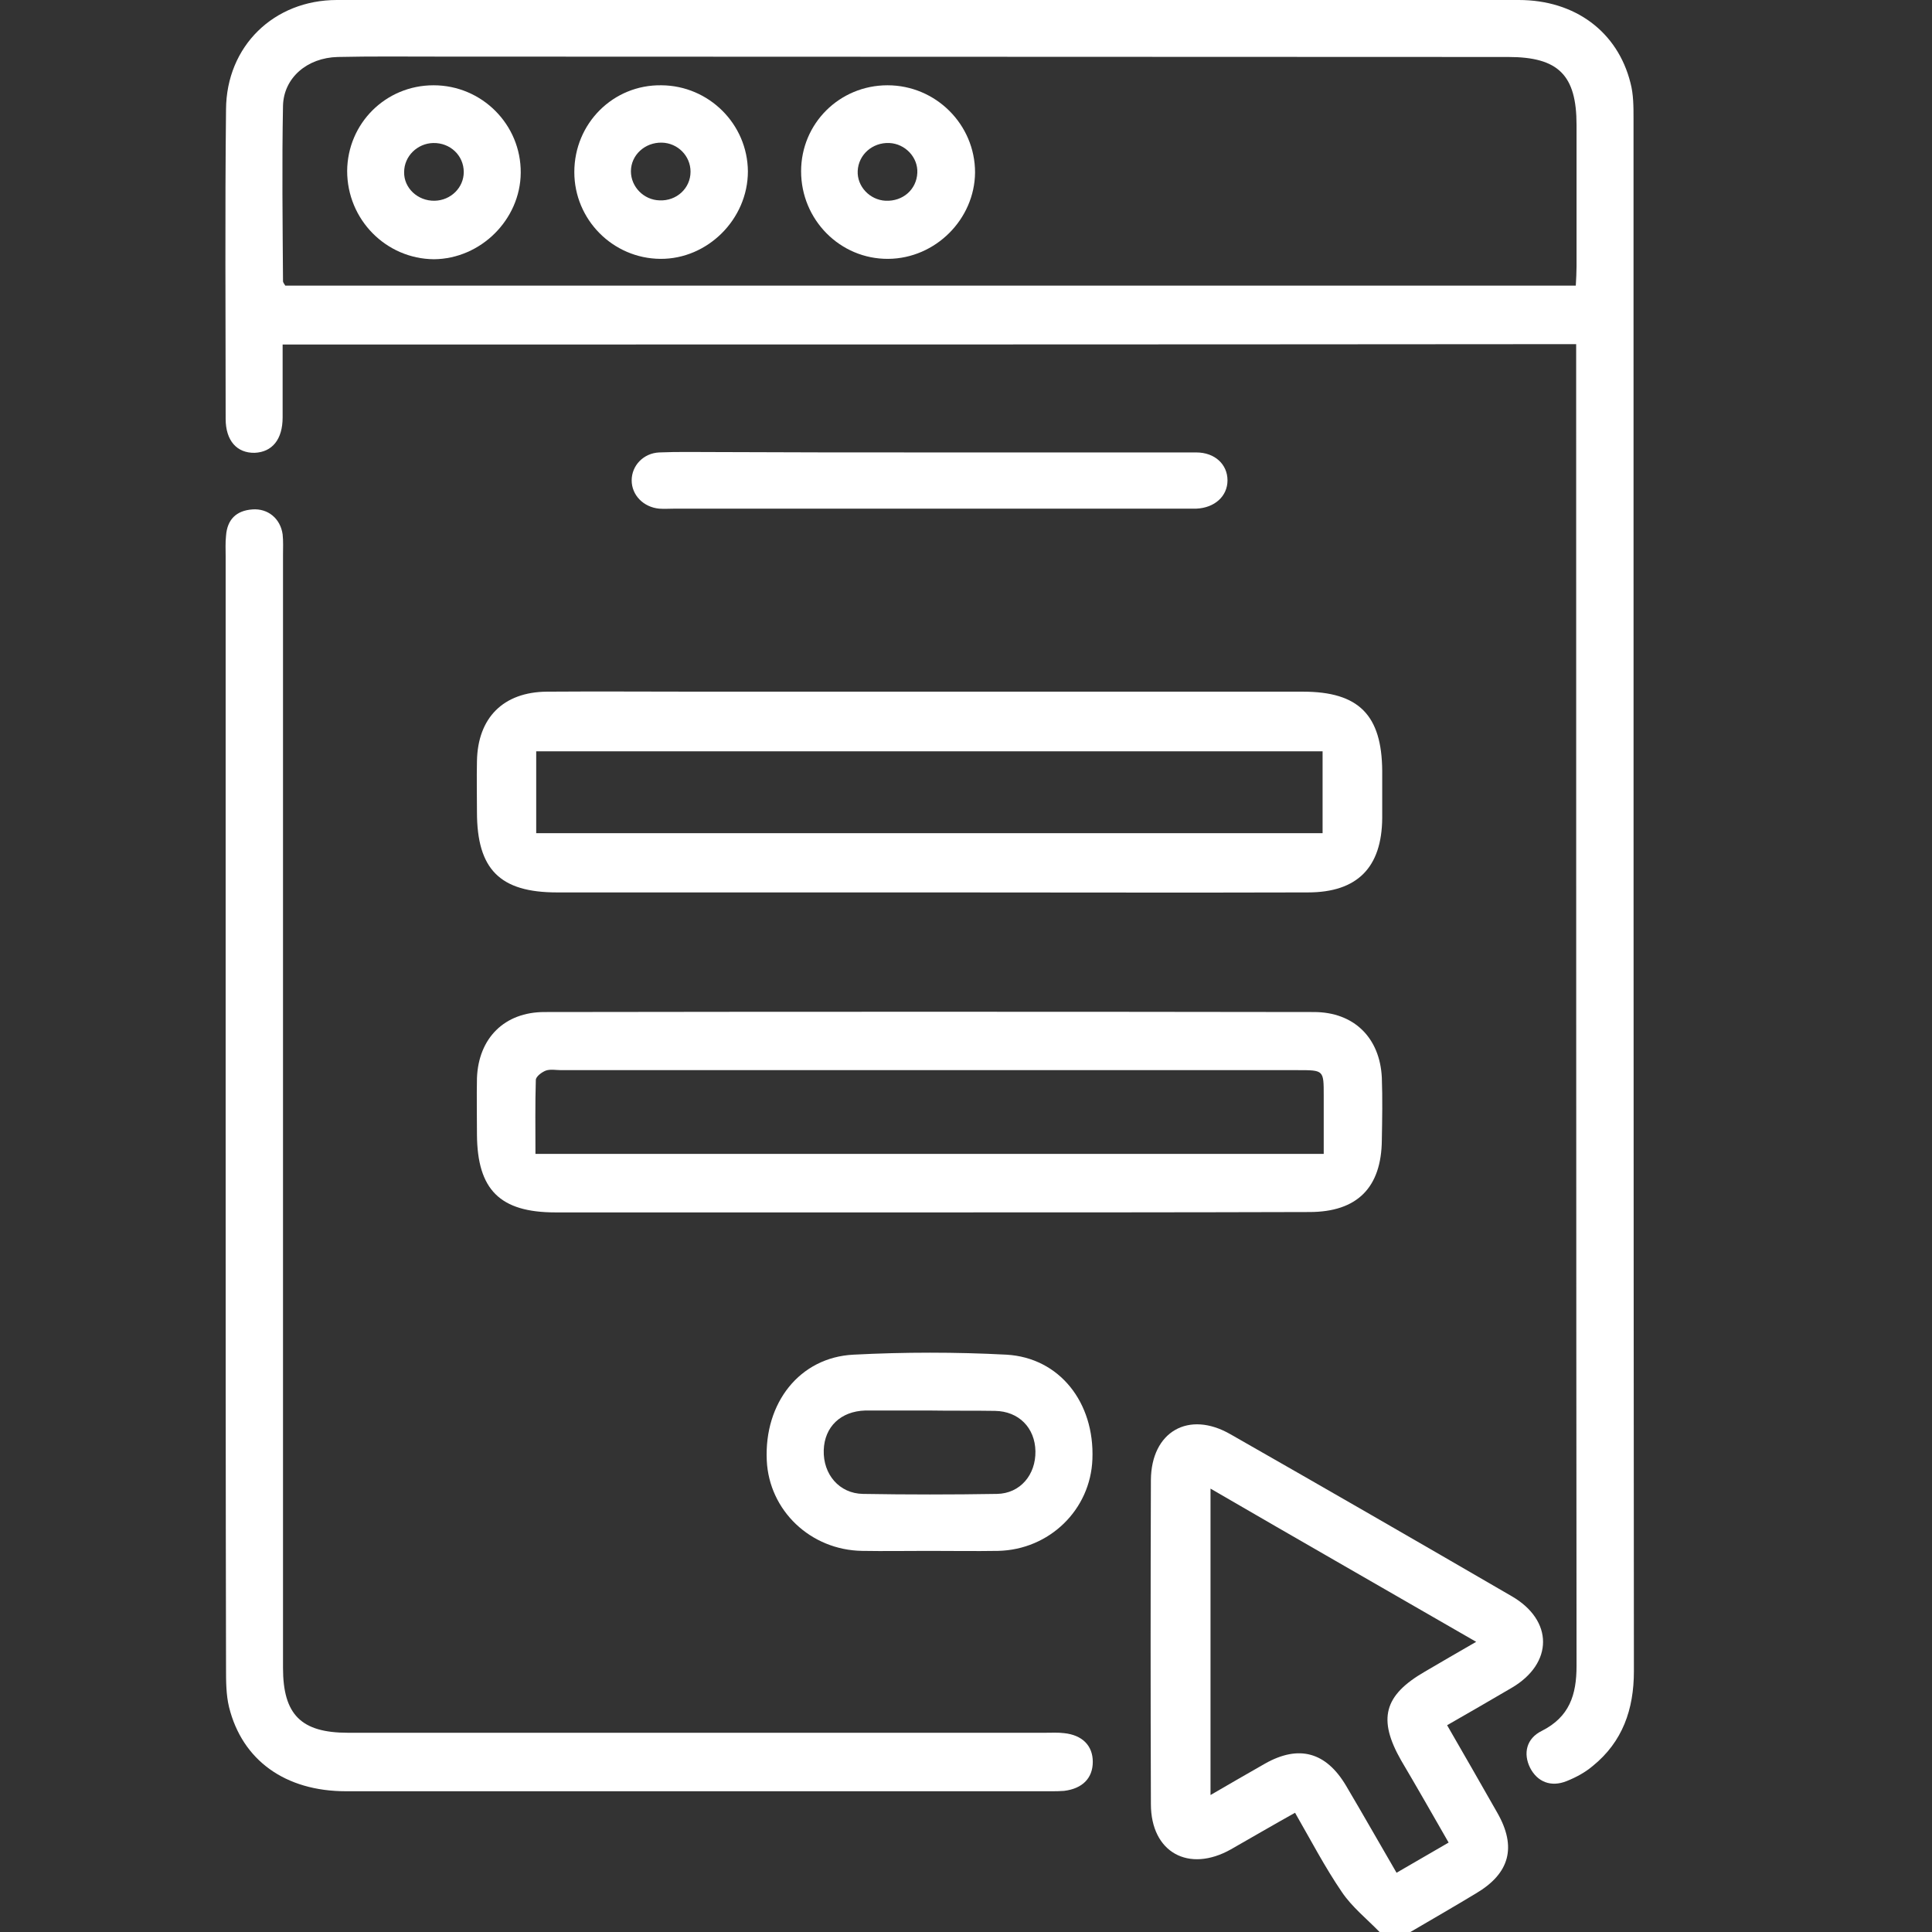 <?xml version="1.0" encoding="utf-8"?>
<!-- Generator: Adobe Illustrator 26.0.1, SVG Export Plug-In . SVG Version: 6.00 Build 0)  -->
<svg version="1.1" id="Layer_1" xmlns="http://www.w3.org/2000/svg" xmlns:xlink="http://www.w3.org/1999/xlink" x="0px" y="0px"
	 viewBox="0 0 512 512" style="enable-background:new 0 0 512 512;" xml:space="preserve">
<rect x="0" y="0" width="512" height="512" fill="#333333" stroke="none"/>
<style type="text/css">
	.st0{fill:#4A68B0;}
	.st1{fill:#FFFFFF;}
	.st2{fill:#6452A2;}
	.st3{fill:#F48021;}
</style>
<g>
	<path class="st1" d="M365.6,512c-3.4-3.5-7.3-6.6-10-10.6c-4.5-6.6-8.2-13.7-12.4-21c-5.9,3.3-11.4,6.5-17,9.7
		c-11.2,6.3-21.2,0.8-21.2-12c-0.1-28.6-0.1-57.3,0-85.9c0.1-12.8,10-18.5,21.1-12.1c24.9,14.2,49.7,28.5,74.5,42.9
		c11.1,6.4,11.1,17.8,0,24.3c-5.6,3.3-11.2,6.5-17.1,9.9c4.6,8,9,15.6,13.3,23.2c5.2,9.1,3.3,16.1-5.7,21.4
		c-5.8,3.5-11.7,6.9-17.5,10.3C371,512,368.3,512,365.6,512z M383.9,488.3c-4.3-7.5-8.4-14.7-12.6-21.8c-6.2-10.9-4.6-17.2,6.3-23.5
		c4.3-2.5,8.7-5.1,13.6-7.9c-23.9-13.8-47-27-70.4-40.6c0,27.4,0,54,0,81.2c5.2-3,9.8-5.7,14.4-8.3c9-5.1,16.2-3.1,21.5,5.8
		c4.5,7.6,8.8,15.2,13.4,23.1C374.8,493.6,379.2,491,383.9,488.3z"/>
	<path class="st1" d="M74.9,91.3c0,6.7,0,13,0,19.3c0,5.9-2.8,9.2-7.4,9.4c-4.7,0.1-7.7-3.2-7.7-9c0-27.3-0.2-54.7,0.1-82
		C60,12.2,72.6,0,89.3,0C193.7,0,298.1,0,402.5,0c14.9,0,26.2,8.4,29.6,22c0.8,3,0.8,6.3,0.8,9.4c0,137.2,0,274.3,0.1,411.5
		c0,10.1-3,18.7-10.9,25.1c-2,1.7-4.4,3-6.9,4c-4.2,1.7-7.8,0.2-9.7-3.5c-1.9-3.8-1-7.8,3.1-9.8c7.3-3.7,9.2-9.5,9.2-17.2
		c-0.1-114.8-0.1-229.7-0.1-344.5c0-1.8,0-3.6,0-5.8C303.5,91.3,189.5,91.3,74.9,91.3z M417.6,75.7c0.1-1.8,0.2-3.5,0.2-5.1
		c0-12.5,0-25,0-37.5c0-13.2-4.8-18-18.1-18c-94.5,0-189-0.1-283.6-0.1c-8.9,0-17.7-0.1-26.6,0.1C81.4,15.3,75.2,20.6,75,28
		c-0.3,15.5-0.1,31,0,46.5c0,0.4,0.4,0.8,0.6,1.2C189.6,75.7,303.4,75.7,417.6,75.7z"/>
	<path class="st1" d="M59.8,296c0-49.5,0-99,0-148.5c0-1.8-0.1-3.7,0.1-5.5c0.3-4.3,2.7-6.7,7-7c4.1-0.3,7.4,2.4,8,6.6
		c0.2,1.8,0.1,3.7,0.1,5.5c0,98.3,0,196.6,0,294.9c0,12.4,4.8,17.2,17.2,17.2c61.6,0,123.2,0,184.8,0c1.7,0,3.4-0.1,5,0.1
		c4.8,0.5,7.6,3.3,7.6,7.6c0,4.3-2.7,7.1-7.6,7.7c-1.2,0.1-2.3,0.1-3.5,0.1c-62.3,0-124.6,0-186.8,0c-16.1,0-27.5-8.2-31-22.3
		c-0.8-3.3-0.8-6.9-0.8-10.4C59.8,393.3,59.8,344.6,59.8,296z"/>
	<path class="st1" d="M246.3,236.5c-32.9,0-65.8,0-98.7,0c-15.1,0-21.2-6.1-21.2-21.3c0-4.5-0.1-9,0-13.5c0.2-11.5,7-18.3,18.5-18.4
		c13.5-0.1,27.1,0,40.6,0c53.3,0,106.6,0,159.8,0c14.8,0,20.9,6.2,21,21c0,4.2,0,8.3,0,12.5c-0.1,13.1-6.6,19.7-19.7,19.7
		C313.2,236.6,279.7,236.5,246.3,236.5z M142.1,220.8c69.8,0,139,0,208.4,0c0-7.4,0-14.5,0-21.7c-69.6,0-138.9,0-208.4,0
		C142.1,206.5,142.1,213.5,142.1,220.8z"/>
	<path class="st1" d="M246.4,321.3c-33.1,0-66.1,0-99.2,0c-14.7,0-20.7-6-20.8-20.6c0-5-0.1-10,0-15c0.4-10.6,7.3-17.5,17.9-17.5
		c68-0.1,136-0.1,203.9,0c10.6,0,17.5,6.8,18,17.4c0.2,5.5,0.1,11,0,16.5c-0.1,12.6-6.5,19.1-19.2,19.1
		C313.6,321.3,280,321.3,246.4,321.3z M350.8,305.8c0-5.6,0-10.5,0-15.5c0-6.7,0-6.7-6.8-6.7c-65.1,0-130.2,0-195.3,0
		c-1.3,0-2.8-0.3-4,0.1c-1.1,0.4-2.7,1.6-2.7,2.5c-0.2,6.4-0.1,12.9-0.1,19.6C211.7,305.8,280.9,305.8,350.8,305.8z"/>
	<path class="st1" d="M246,411c-5.8,0-11.7,0.1-17.5,0c-13.7-0.2-24.7-10.7-25.3-24c-0.7-15.2,8.7-27.3,23-28
		c13.5-0.7,27.1-0.7,40.5,0c14.1,0.8,23.4,12.7,22.8,27.7c-0.5,13.4-11.4,24-25,24.3C258.4,411.1,252.2,411,246,411z M246.3,373.8
		c-5.3,0-10.7,0-16,0c-0.3,0-0.7,0-1,0c-6.5,0.2-10.8,4.3-11,10.5c-0.2,6.4,4.1,11.5,10.4,11.6c11.8,0.2,23.7,0.2,35.5,0
		c6.2-0.1,10.3-5.1,10.2-11.3c-0.1-6.2-4.4-10.6-10.7-10.7C257.9,373.8,252.1,373.9,246.3,373.8z"/>
	<path class="st1" d="M246.9,119.9c23.4,0,46.7,0,70.1,0c5,0,8.3,3.2,8.3,7.4c0,4.2-3.4,7.3-8.3,7.5c-1,0-2,0-3,0
		c-11.7,0-23.4,0-35.1,0c-33.4,0-66.8,0-100.2,0c-1.3,0-2.7,0.1-4,0c-4.2-0.4-7.3-3.6-7.3-7.5c0-3.9,3.1-7.2,7.3-7.4
		c4.8-0.2,9.7-0.1,14.5-0.1C208.5,119.9,227.7,119.9,246.9,119.9z"/>
	<path class="st1" d="M198.2,45.4c0,12.7-10.7,23.3-23.2,23.2c-12.6-0.1-22.8-10.4-22.8-23c0-12.9,10.3-23.2,23.1-23
		C187.9,22.7,198.1,32.9,198.2,45.4z M183,45.5c0-4.2-3.4-7.6-7.6-7.7c-4.5-0.1-8.2,3.3-8.2,7.6c0,4.1,3.4,7.6,7.6,7.7
		C179.3,53.3,183,49.9,183,45.5z"/>
	<path class="st1" d="M212.3,45.4c0-12.7,10.2-22.8,22.9-22.8c12.8,0,23.2,10.4,23.2,23.1c-0.1,12.4-10.5,22.8-23,22.9
		C222.6,68.7,212.3,58.2,212.3,45.4z M243.1,45.8c0.2-4.1-3.2-7.7-7.4-7.9c-4.5-0.2-8.2,3.1-8.4,7.4c-0.2,4.1,3.2,7.7,7.4,7.9
		C239.3,53.4,242.9,50.2,243.1,45.8z"/>
	<path class="st1" d="M92,45.3c0.1-12.6,10.2-22.7,22.9-22.7c12.8,0,23.2,10.4,23.1,23.2c-0.1,12.4-10.6,22.8-23,22.9
		C102.3,68.6,92,58.2,92,45.3z M115.2,53.2c4.3-0.1,7.7-3.5,7.7-7.6c0-4.4-3.6-7.8-8.1-7.7c-4.2,0.1-7.7,3.5-7.7,7.7
		C107,49.8,110.7,53.3,115.2,53.2z"/>
</g>
</svg>
